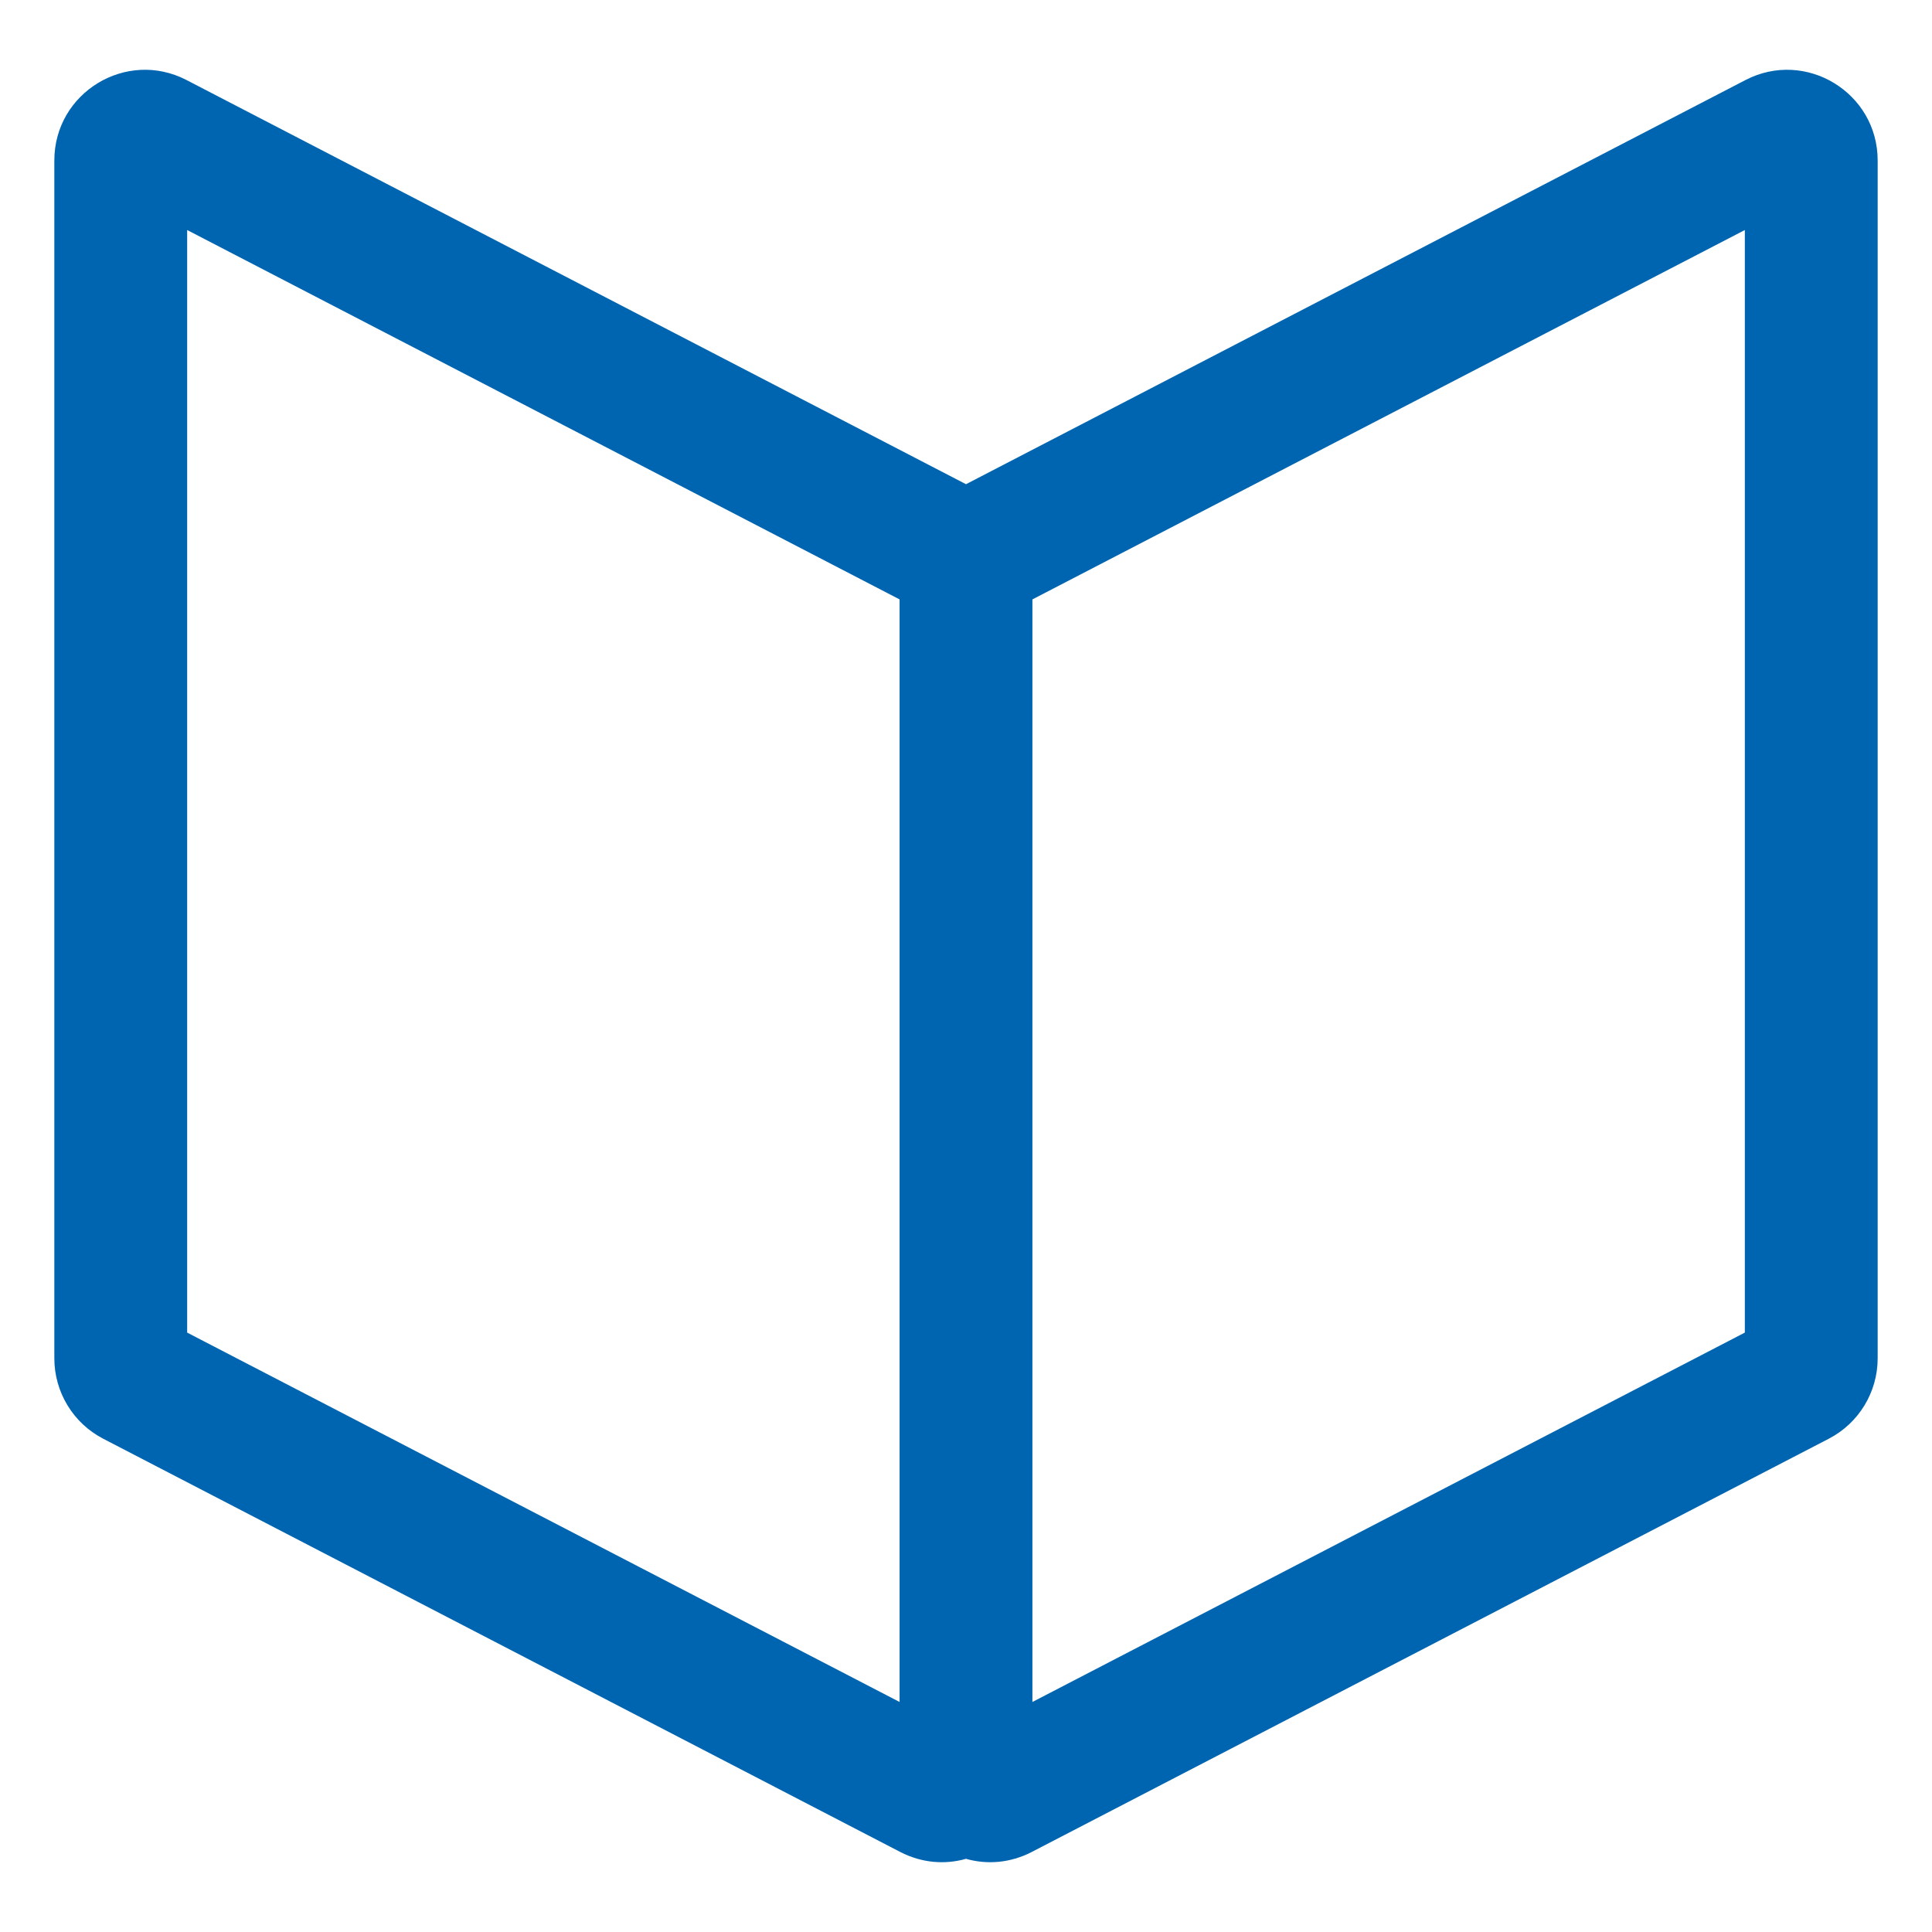 <svg width="16" height="16" viewBox="0 0 16 16" fill="none" xmlns="http://www.w3.org/2000/svg">
<path fill-rule="evenodd" clip-rule="evenodd" d="M1.545 0.663C1.046 0.404 0.45 0.767 0.45 1.329V11.249C0.45 11.529 0.606 11.786 0.855 11.915L7.455 15.337C7.635 15.43 7.827 15.443 8 15.394C8.173 15.443 8.365 15.43 8.545 15.337L15.145 11.915C15.394 11.786 15.55 11.529 15.55 11.249V1.329C15.55 0.767 14.954 0.404 14.455 0.663L8 4.01L1.545 0.663ZM8.55 4.964V14.095L14.45 11.036V1.905L8.55 4.964ZM7.45 4.964L1.55 1.905V11.036L7.45 14.095V4.964Z" fill="#0065B0"/>
</svg>
